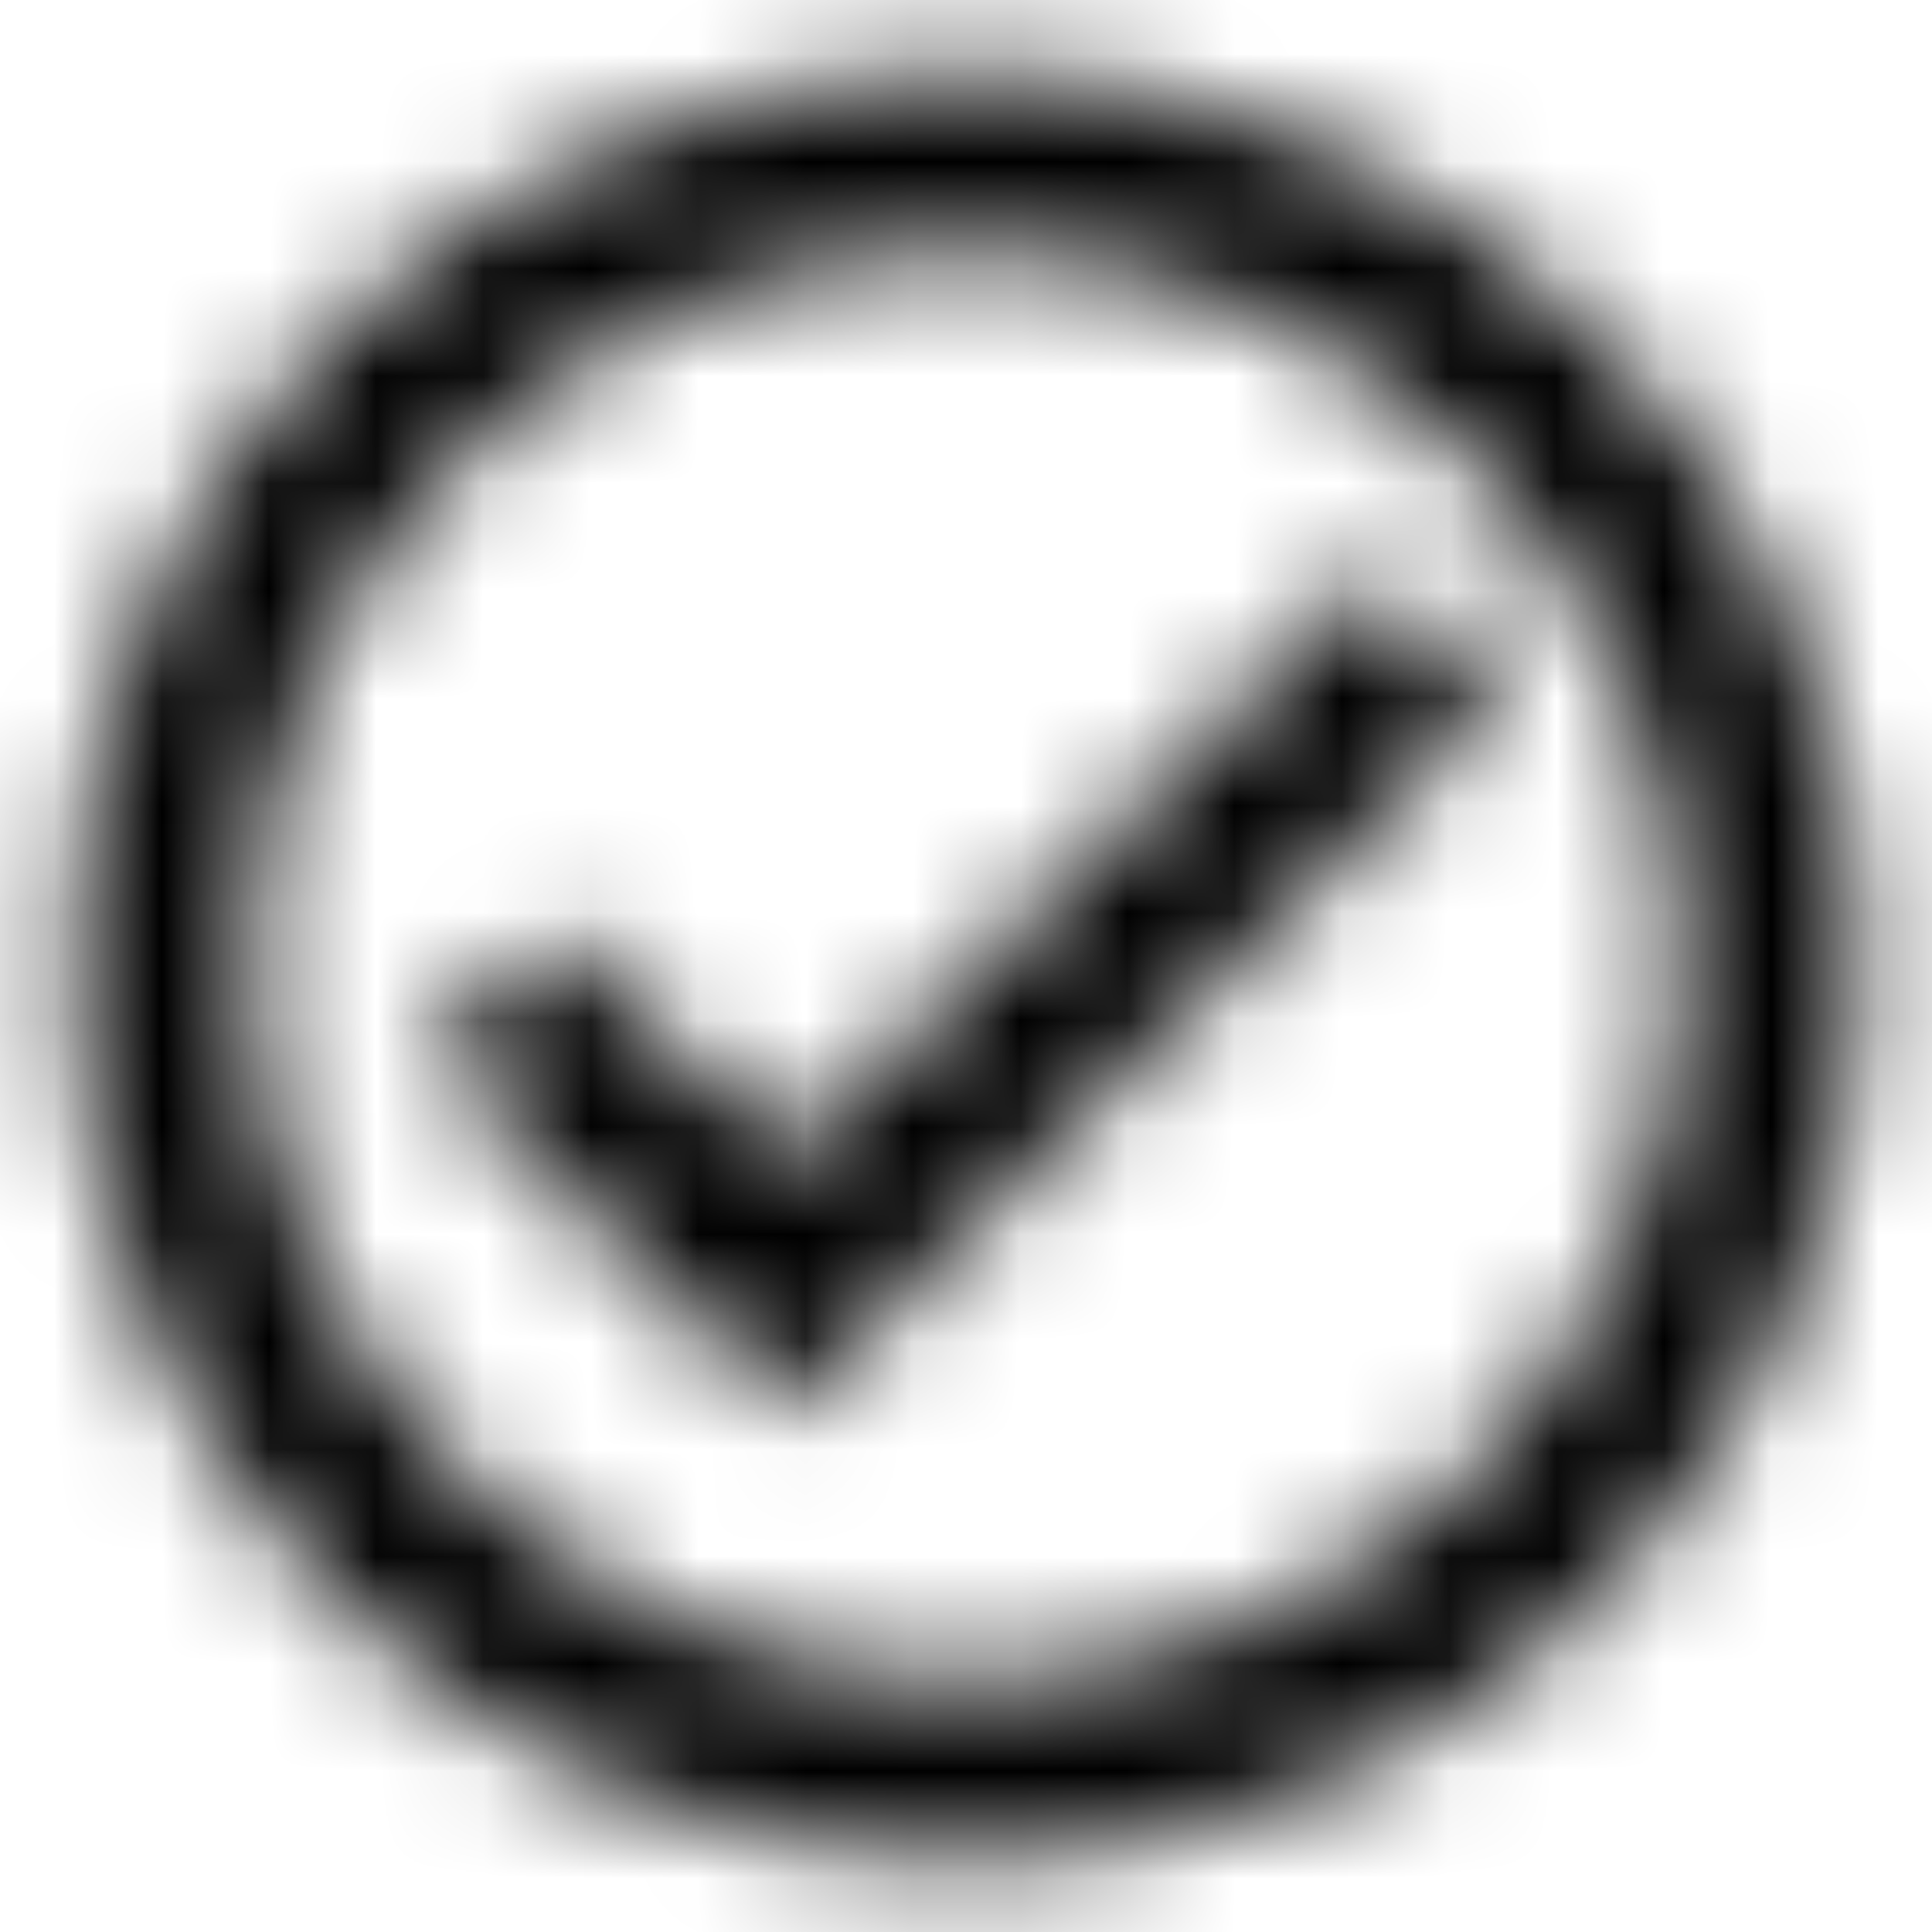 <?xml version="1.0" encoding="UTF-8"?>
<svg width="18px" height="18px" viewBox="0 0 18 18" version="1.1" xmlns="http://www.w3.org/2000/svg" xmlns:xlink="http://www.w3.org/1999/xlink">
    <!-- Generator: Sketch 63.1 (92452) - https://sketch.com -->
    <title>Icon/UI/IntegratedCheckmark</title>
    <desc>Created with Sketch.</desc>
    <defs>
        <path d="M10,1.667 C5.4,1.667 1.667,5.4 1.667,10 C1.667,14.6 5.4,18.333 10,18.333 C14.6,18.333 18.333,14.6 18.333,10 C18.333,5.4 14.6,1.667 10,1.667 Z M10,16.667 C6.325,16.667 3.333,13.675 3.333,10 C3.333,6.325 6.325,3.333 10,3.333 C13.675,3.333 16.667,6.325 16.667,10 C16.667,13.675 13.675,16.667 10,16.667 Z M13.825,6.317 L8.333,11.808 L6.175,9.658 L5,10.833 L8.333,14.167 L15,7.5 L13.825,6.317 Z" id="path-1"></path>
    </defs>
    <g id="Page-1" stroke="none" stroke-width="1" fill="none" fill-rule="evenodd">
        <g id="Doctor-Profile" transform="translate(-522, -366)">
            <g id="Page-Title-V1" transform="translate(0, 209)">
                <g id="Group-5" transform="translate(235, 62)">
                    <g id="Provider-alerts" transform="translate(281, 91)">
                        <g id="New-patients-alert" transform="translate(5, 0)">
                            <g id="*Icons/.UI/IntegratedCheckmark" transform="translate(0, 3)">
                                <mask id="mask-2" fill="white">
                                    <use xlink:href="#path-1"></use>
                                </mask>
                                <g id="icon/action/check_circle_outline_24px"></g>
                                <g id="*Icons/xFills/Brand-&amp;-UI/Black" mask="url(#mask-2)" fill="#000000" fill-rule="evenodd">
                                    <g transform="translate(-0.625, 0.625)" id="Color">
                                        <rect x="0" y="0" width="21.25" height="18.75"></rect>
                                    </g>
                                </g>
                            </g>
                        </g>
                    </g>
                </g>
            </g>
        </g>
    </g>
</svg>